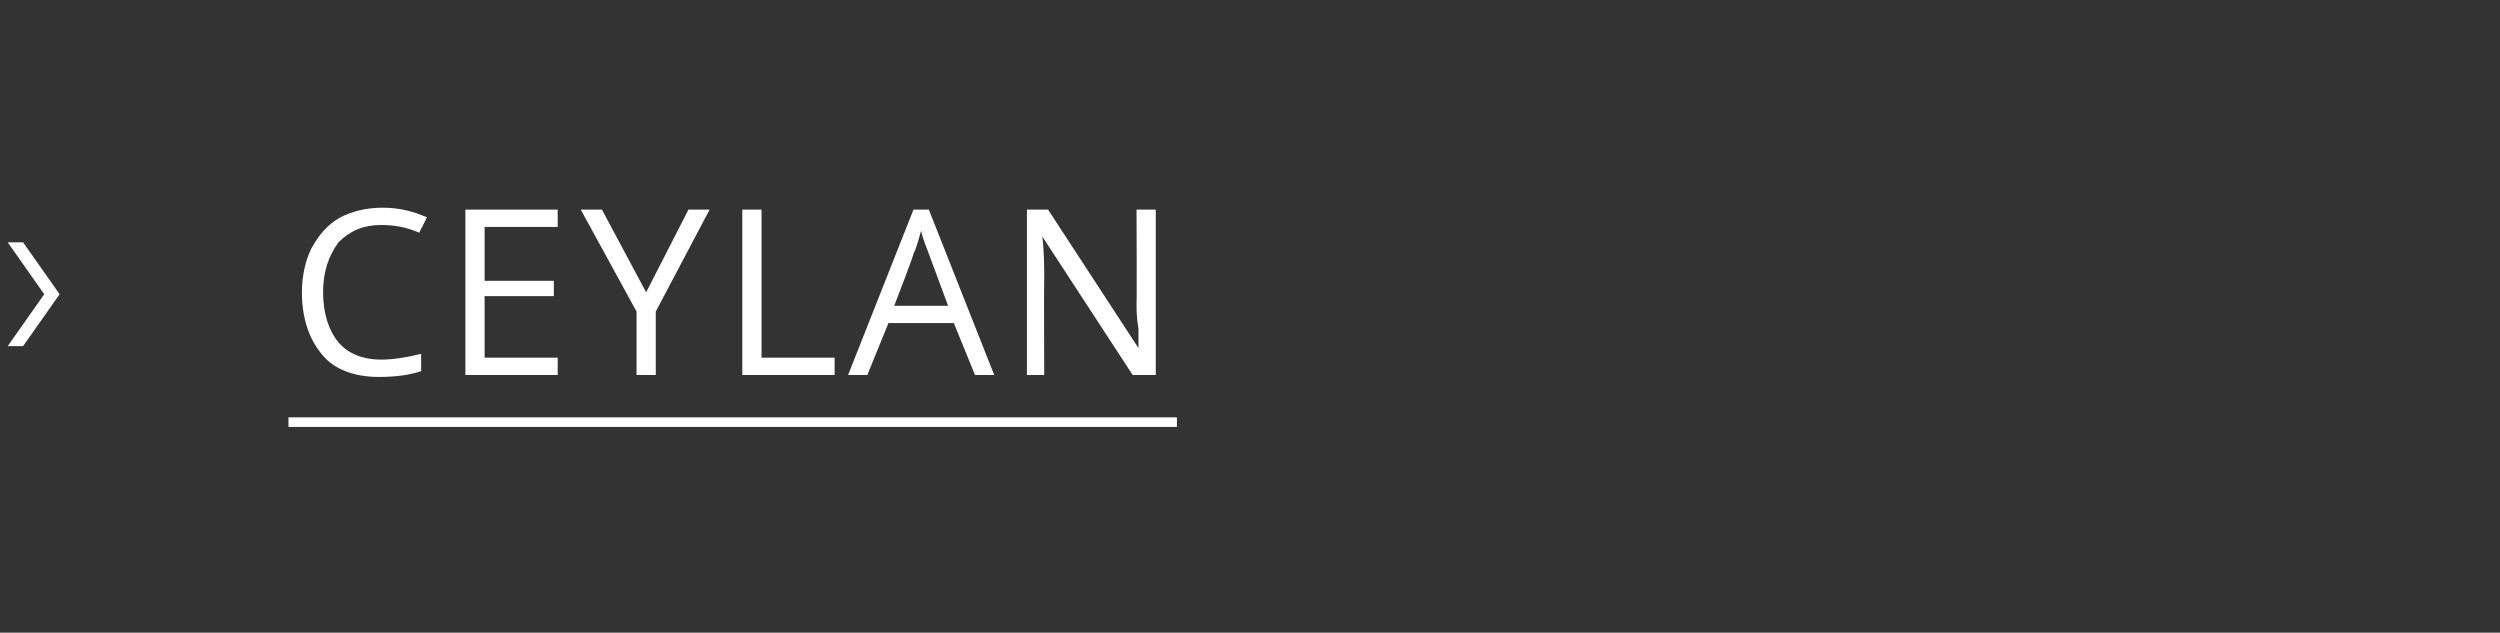 <svg xmlns="http://www.w3.org/2000/svg" width="130" height="32.9" viewBox="0 -1 130 32.9" fill="#fff" xmlns:v="https://vecta.io/nano"><rect x="0" y="-1" width="130" height="32.9" fill="#333333" stroke="none"/><path d="M15 20.7h46.2v.5H15zM1.2 11.6l1.9 2.7L1.2 17H.4l1.9-2.7-1.9-2.7h.8zm20.6-.5c-.7-.3-1.3-.4-2-.4-.9 0-1.6.3-2.2.9-.5.7-.8 1.5-.8 2.6s.3 2 .8 2.6 1.3.9 2.2.9c.6 0 1.3-.1 2.1-.3v.9c-.6.2-1.3.3-2.2.3-1.3 0-2.3-.4-2.9-1.1-.7-.8-1.1-1.9-1.1-3.3 0-.9.2-1.7.5-2.3.4-.7.8-1.2 1.5-1.6.6-.3 1.3-.5 2.2-.5s1.6.2 2.3.5c.01-.01-.4.8-.4.8s-.01.04 0 0zm7.2 7.4h-4.8V9.9H29v.9h-3.8v2.8h3.6v.8h-3.6v3.2H29v.9zm4.6-4.3l2.2-4.3h1.1l-2.8 5.3v3.3h-1v-3.3l-2.9-5.3h1.1l2.3 4.3zm5 4.3V9.9h1v7.7h3.8v.9h-4.8zm12.1 0l-1.1-2.7h-3.4l-1.1 2.7h-1l3.4-8.6h.8l3.4 8.6h-1zm-1.4-3.6l-1-2.7c-.1-.3-.3-.7-.4-1.2-.1.3-.2.8-.4 1.2.04.01-1 2.7-1 2.7h2.8zm10.8 3.6h-1.2l-4.7-7.2c.1.8.1 1.6.1 2.3-.02.01 0 4.9 0 4.9h-.9V9.9h1.1l4.7 7.2s.01-.02 0 0v-1c-.1-.6-.1-1-.1-1.3.02.03 0-4.9 0-4.9h1v8.6z"/></svg>